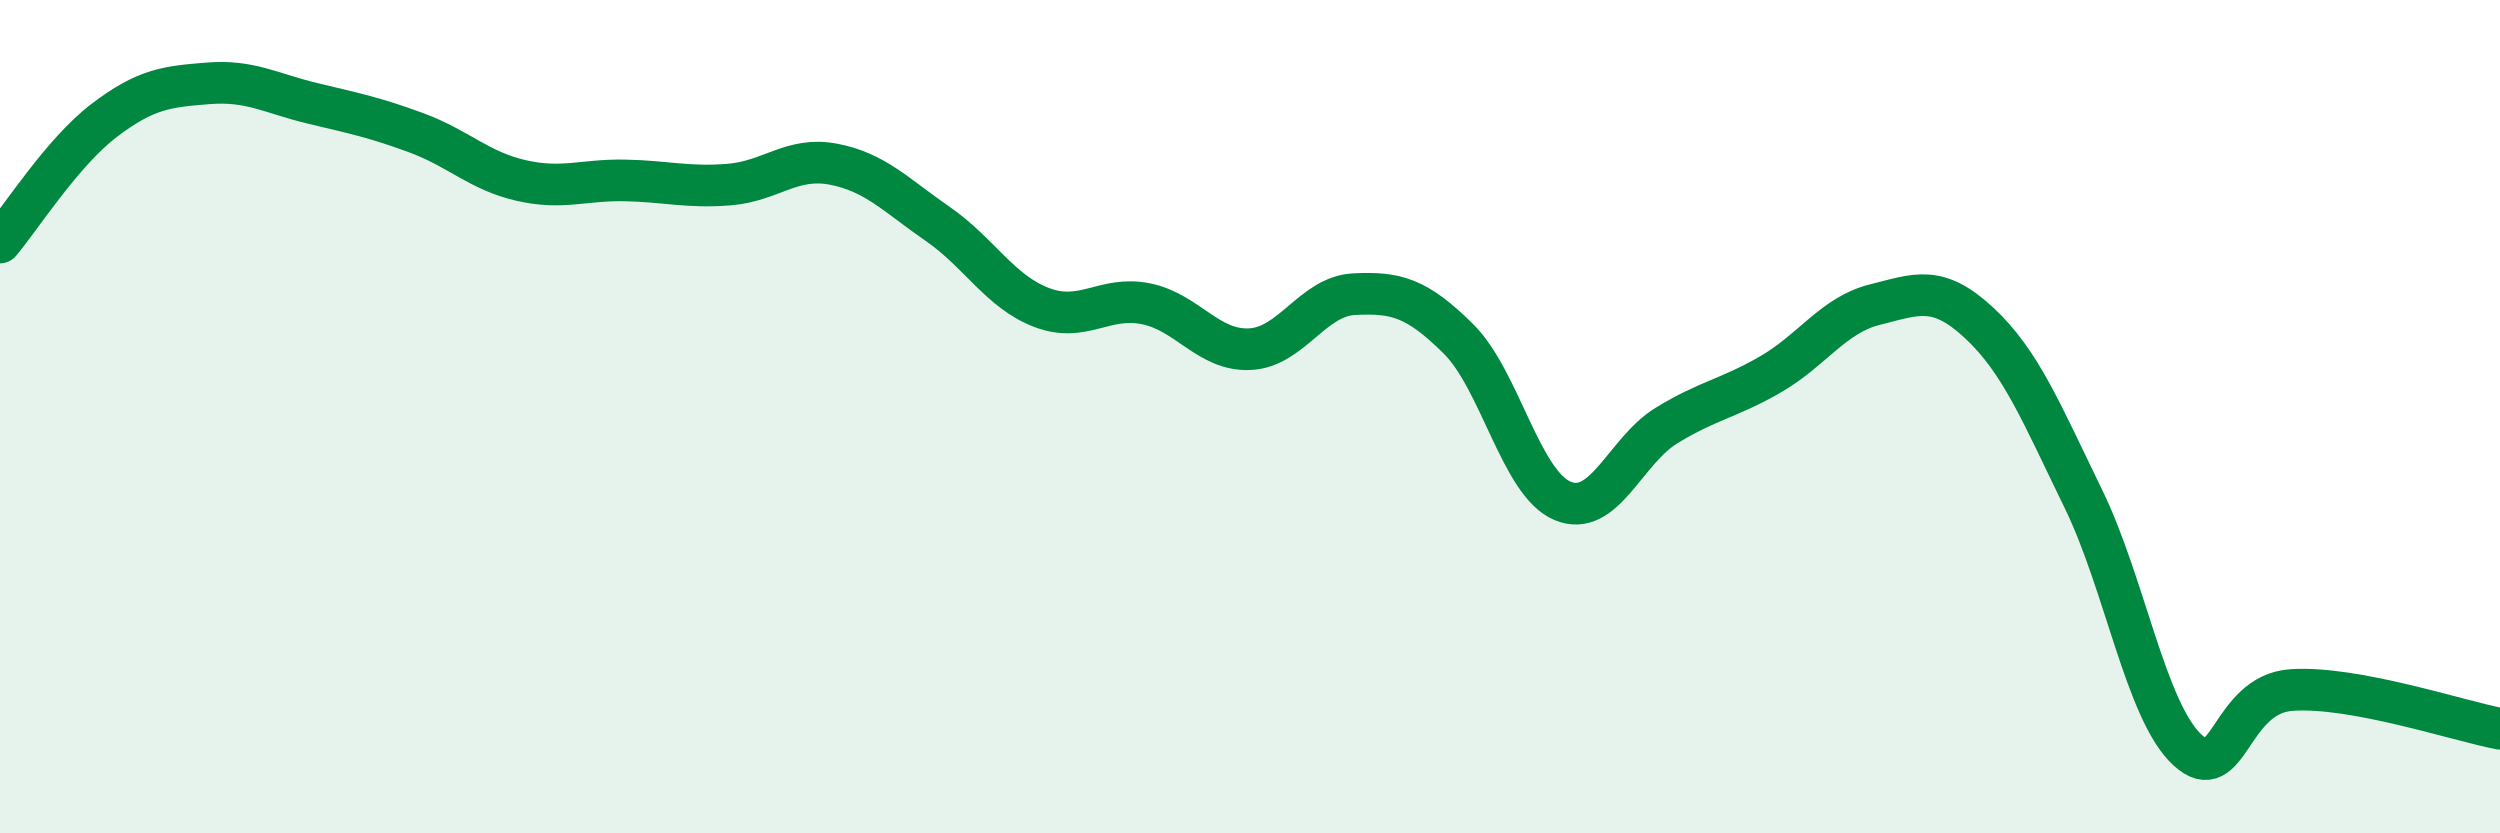 
    <svg width="60" height="20" viewBox="0 0 60 20" xmlns="http://www.w3.org/2000/svg">
      <path
        d="M 0,5.82 C 0.5,5.23 1.5,3.65 2.5,2.89 C 3.5,2.13 4,2.08 5,2 C 6,1.92 6.5,2.24 7.5,2.48 C 8.5,2.72 9,2.82 10,3.19 C 11,3.56 11.5,4.1 12.5,4.33 C 13.5,4.56 14,4.31 15,4.33 C 16,4.35 16.5,4.51 17.5,4.43 C 18.5,4.35 19,3.75 20,3.94 C 21,4.13 21.5,4.68 22.5,5.37 C 23.5,6.06 24,7 25,7.38 C 26,7.76 26.5,7.09 27.5,7.29 C 28.5,7.49 29,8.43 30,8.38 C 31,8.33 31.5,7.11 32.5,7.06 C 33.5,7.01 34,7.14 35,8.13 C 36,9.12 36.5,11.6 37.5,12.02 C 38.5,12.44 39,10.82 40,10.21 C 41,9.6 41.5,9.56 42.5,8.98 C 43.5,8.4 44,7.56 45,7.31 C 46,7.06 46.5,6.82 47.5,7.75 C 48.5,8.68 49,9.92 50,11.97 C 51,14.02 51.5,17.08 52.5,18 C 53.5,18.92 53.5,16.66 55,16.56 C 56.5,16.46 59,17.3 60,17.49L60 20L0 20Z"
        fill="#008740"
        opacity="0.1"
        stroke-linecap="round"
        stroke-linejoin="round"
      />
      <path
        d="M 0,5.82 C 0.5,5.23 1.5,3.65 2.5,2.89 C 3.5,2.13 4,2.08 5,2 C 6,1.92 6.5,2.24 7.5,2.48 C 8.5,2.72 9,2.82 10,3.19 C 11,3.56 11.5,4.1 12.5,4.33 C 13.5,4.56 14,4.31 15,4.33 C 16,4.35 16.5,4.51 17.5,4.43 C 18.5,4.35 19,3.75 20,3.94 C 21,4.13 21.5,4.68 22.5,5.37 C 23.5,6.06 24,7 25,7.38 C 26,7.76 26.5,7.09 27.5,7.29 C 28.5,7.49 29,8.43 30,8.38 C 31,8.33 31.5,7.11 32.5,7.06 C 33.5,7.01 34,7.14 35,8.13 C 36,9.12 36.5,11.6 37.5,12.02 C 38.5,12.44 39,10.82 40,10.21 C 41,9.6 41.5,9.56 42.5,8.98 C 43.5,8.4 44,7.56 45,7.31 C 46,7.06 46.5,6.82 47.5,7.75 C 48.5,8.68 49,9.92 50,11.97 C 51,14.02 51.5,17.08 52.5,18 C 53.5,18.92 53.5,16.66 55,16.56 C 56.5,16.46 59,17.3 60,17.49"
        stroke="#008740"
        stroke-width="1"
        fill="none"
        stroke-linecap="round"
        stroke-linejoin="round"
      />
    </svg>
  
